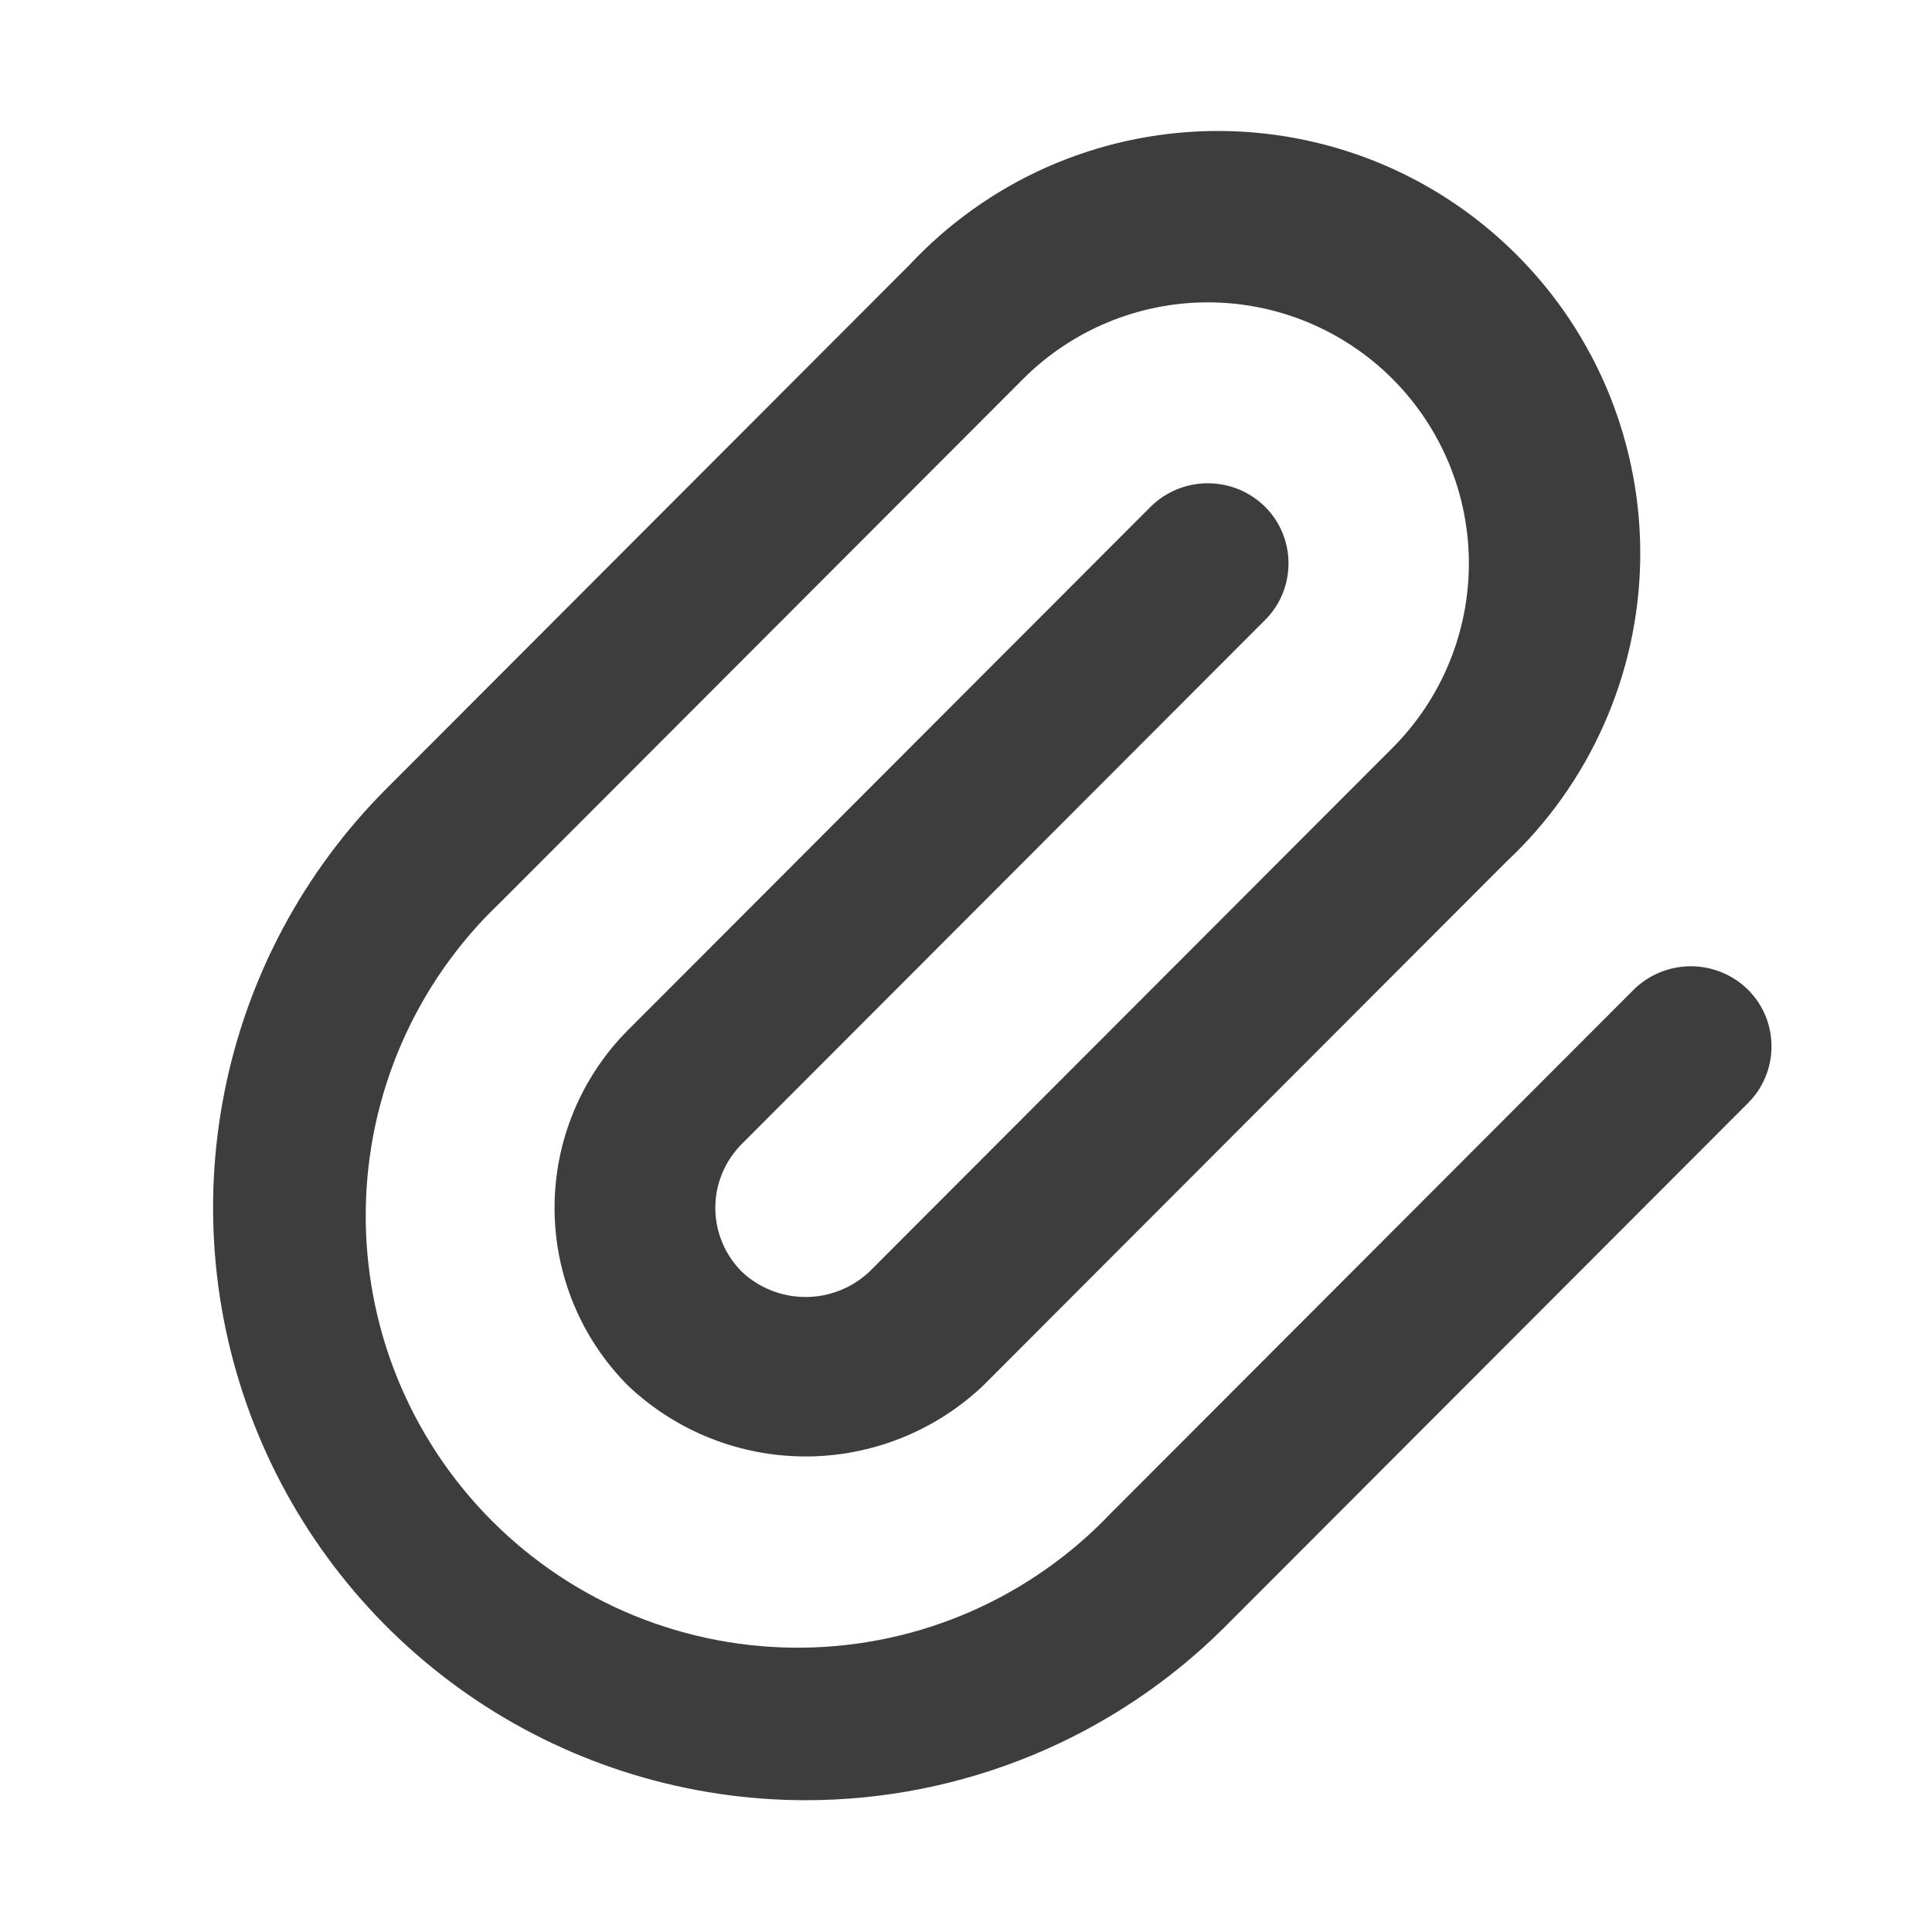 <svg width="28" height="28" viewBox="0 0 28 28" fill="none" xmlns="http://www.w3.org/2000/svg">
<path d="M11.67 26.09C9.972 26.088 8.313 25.584 6.902 24.64C5.491 23.696 4.391 22.355 3.741 20.786C3.092 19.218 2.922 17.492 3.253 15.826C3.583 14.161 4.4 12.631 5.6 11.43L13.18 3.84C13.741 3.24 14.416 2.759 15.166 2.425C15.917 2.092 16.727 1.913 17.548 1.899C18.369 1.885 19.184 2.037 19.946 2.344C20.707 2.652 21.398 3.11 21.979 3.691C22.56 4.271 23.018 4.963 23.326 5.724C23.633 6.486 23.785 7.301 23.771 8.122C23.757 8.943 23.578 9.753 23.244 10.503C22.911 11.254 22.43 11.93 21.83 12.49L14.25 20.08C13.555 20.74 12.633 21.108 11.675 21.108C10.717 21.108 9.795 20.74 9.1 20.08C8.419 19.396 8.037 18.47 8.037 17.505C8.037 16.54 8.419 15.614 9.1 14.93L16.68 7.34C16.9 7.124 17.197 7.004 17.505 7.004C17.813 7.004 18.109 7.124 18.33 7.34C18.439 7.448 18.526 7.576 18.585 7.718C18.644 7.86 18.674 8.012 18.674 8.165C18.674 8.319 18.644 8.47 18.585 8.612C18.526 8.754 18.439 8.882 18.33 8.99L10.75 16.58C10.505 16.826 10.367 17.158 10.367 17.505C10.367 17.852 10.505 18.184 10.75 18.43C11 18.666 11.331 18.797 11.675 18.797C12.019 18.797 12.349 18.666 12.6 18.43L20.18 10.84C20.889 10.131 21.288 9.168 21.288 8.165C21.288 7.162 20.889 6.2 20.18 5.49C19.47 4.781 18.508 4.382 17.505 4.382C16.502 4.382 15.539 4.781 14.83 5.49L7.25 13.08C6.644 13.655 6.159 14.347 5.824 15.112C5.49 15.878 5.311 16.703 5.301 17.539C5.29 18.374 5.446 19.204 5.761 19.978C6.076 20.752 6.543 21.455 7.134 22.046C7.725 22.637 8.428 23.104 9.202 23.419C9.976 23.733 10.806 23.89 11.641 23.879C12.477 23.869 13.302 23.691 14.068 23.356C14.834 23.021 15.524 22.536 16.1 21.93L23.68 14.34C23.9 14.124 24.197 14.004 24.505 14.004C24.813 14.004 25.109 14.124 25.33 14.34C25.439 14.448 25.526 14.576 25.585 14.718C25.644 14.86 25.674 15.012 25.674 15.165C25.674 15.319 25.644 15.47 25.585 15.612C25.526 15.754 25.439 15.882 25.33 15.99L17.75 23.58C16.136 25.189 13.949 26.092 11.67 26.09Z" fill="#3D3D3D"/>
</svg>
